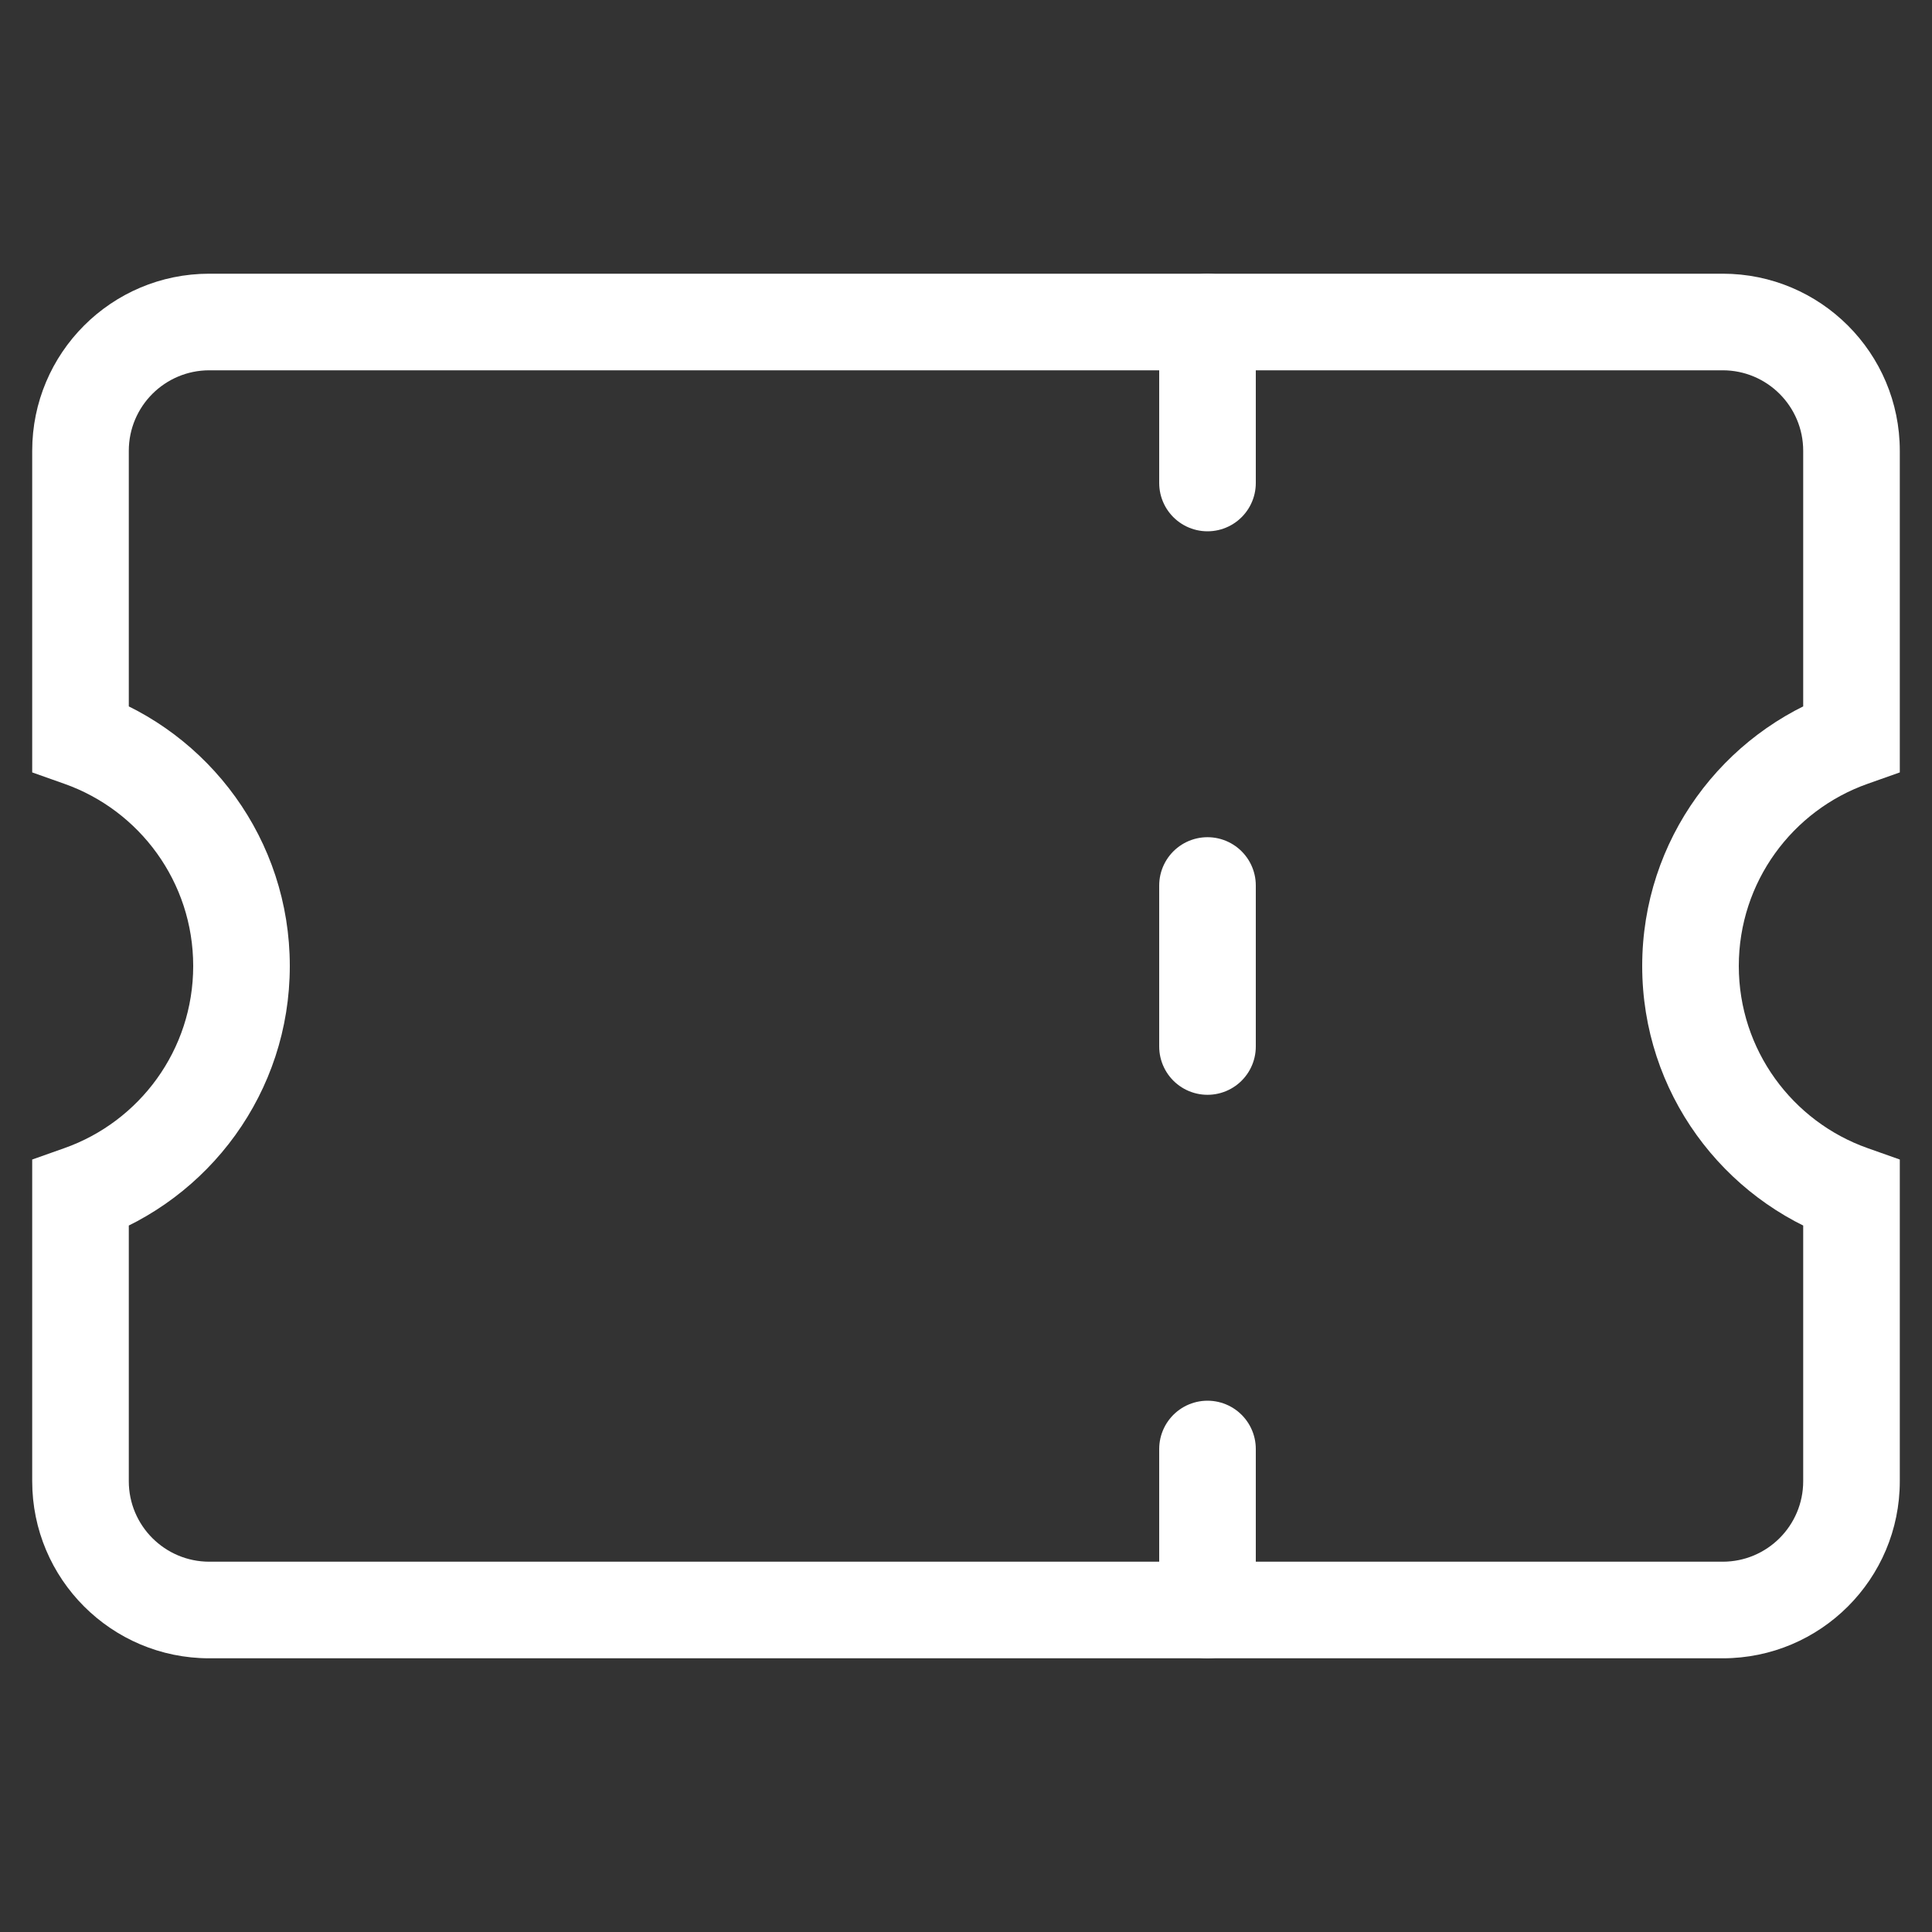 <svg width="30" height="30" viewBox="0 0 30 30" fill="none" xmlns="http://www.w3.org/2000/svg">
<rect x="0" y="0" width="30" height="30" fill="#333333" stroke="none"/>
<path d="M28.75 7H29.5V7L28.75 7ZM28.75 11.464L29 12.171L29.5 11.994V11.464H28.75ZM26.25 15L25.5 15V15H26.25ZM28.75 18.535H29.5V18.005L29 17.828L28.75 18.535ZM3.25 25L3.25 25.75H3.25V25ZM1.25 18.535L1 17.828L0.5 18.005V18.535H1.25ZM3.75 15H4.5V15L3.75 15ZM1.25 11.464H0.5V11.994L1 12.171L1.25 11.464ZM1.25 7L0.5 7V7H1.25ZM3.25 5V4.25H3.25L3.25 5ZM26.75 5V5.75C27.44 5.75 28 6.31 28 7L28.75 7L29.5 7C29.5 5.481 28.269 4.25 26.75 4.25V5ZM28.75 7H28V11.464H28.75H29.5V7H28.75ZM28.75 11.464L28.5 10.757C26.754 11.374 25.5 13.04 25.5 15L26.25 15L27 15C27 13.695 27.834 12.583 29 12.171L28.75 11.464ZM26.25 15H25.5C25.5 16.961 26.754 18.625 28.5 19.242L28.75 18.535L29 17.828C27.834 17.416 27 16.304 27 15H26.25ZM28.75 18.535H28V23H28.75H29.5V18.535H28.75ZM28.75 23H28C28 23.69 27.44 24.25 26.75 24.25V25V25.75C28.269 25.75 29.5 24.519 29.5 23H28.75ZM26.75 25V24.25H3.25V25V25.75H26.75V25ZM3.25 25L3.25 24.25C2.56 24.25 2 23.69 2 23H1.25H0.5C0.5 24.519 1.731 25.75 3.25 25.75L3.25 25ZM1.25 23H2V18.535H1.25H0.5V23H1.25ZM1.25 18.535L1.5 19.242C3.246 18.625 4.5 16.961 4.5 15H3.75H3C3 16.305 2.166 17.416 1 17.828L1.25 18.535ZM3.75 15L4.5 15C4.5 13.04 3.247 11.374 1.5 10.757L1.25 11.464L1 12.171C2.166 12.583 3 13.695 3 15L3.75 15ZM1.25 11.464H2V7H1.25H0.5V11.464H1.25ZM1.25 7L2 7C2 6.31 2.56 5.75 3.25 5.75L3.25 5L3.25 4.25C1.731 4.25 0.5 5.481 0.5 7L1.25 7ZM3.25 5V5.75H26.75V5V4.25H3.25V5Z" fill="white"/>
<path d="M18.75 5V7.5" stroke="white" stroke-width="1.5" stroke-linecap="round" stroke-linejoin="round"/>
<path d="M18.75 13.75V16.25" stroke="white" stroke-width="1.5" stroke-linecap="round" stroke-linejoin="round"/>
<path d="M18.75 22.5V25" stroke="white" stroke-width="1.5" stroke-linecap="round" stroke-linejoin="round"/>
</svg>
